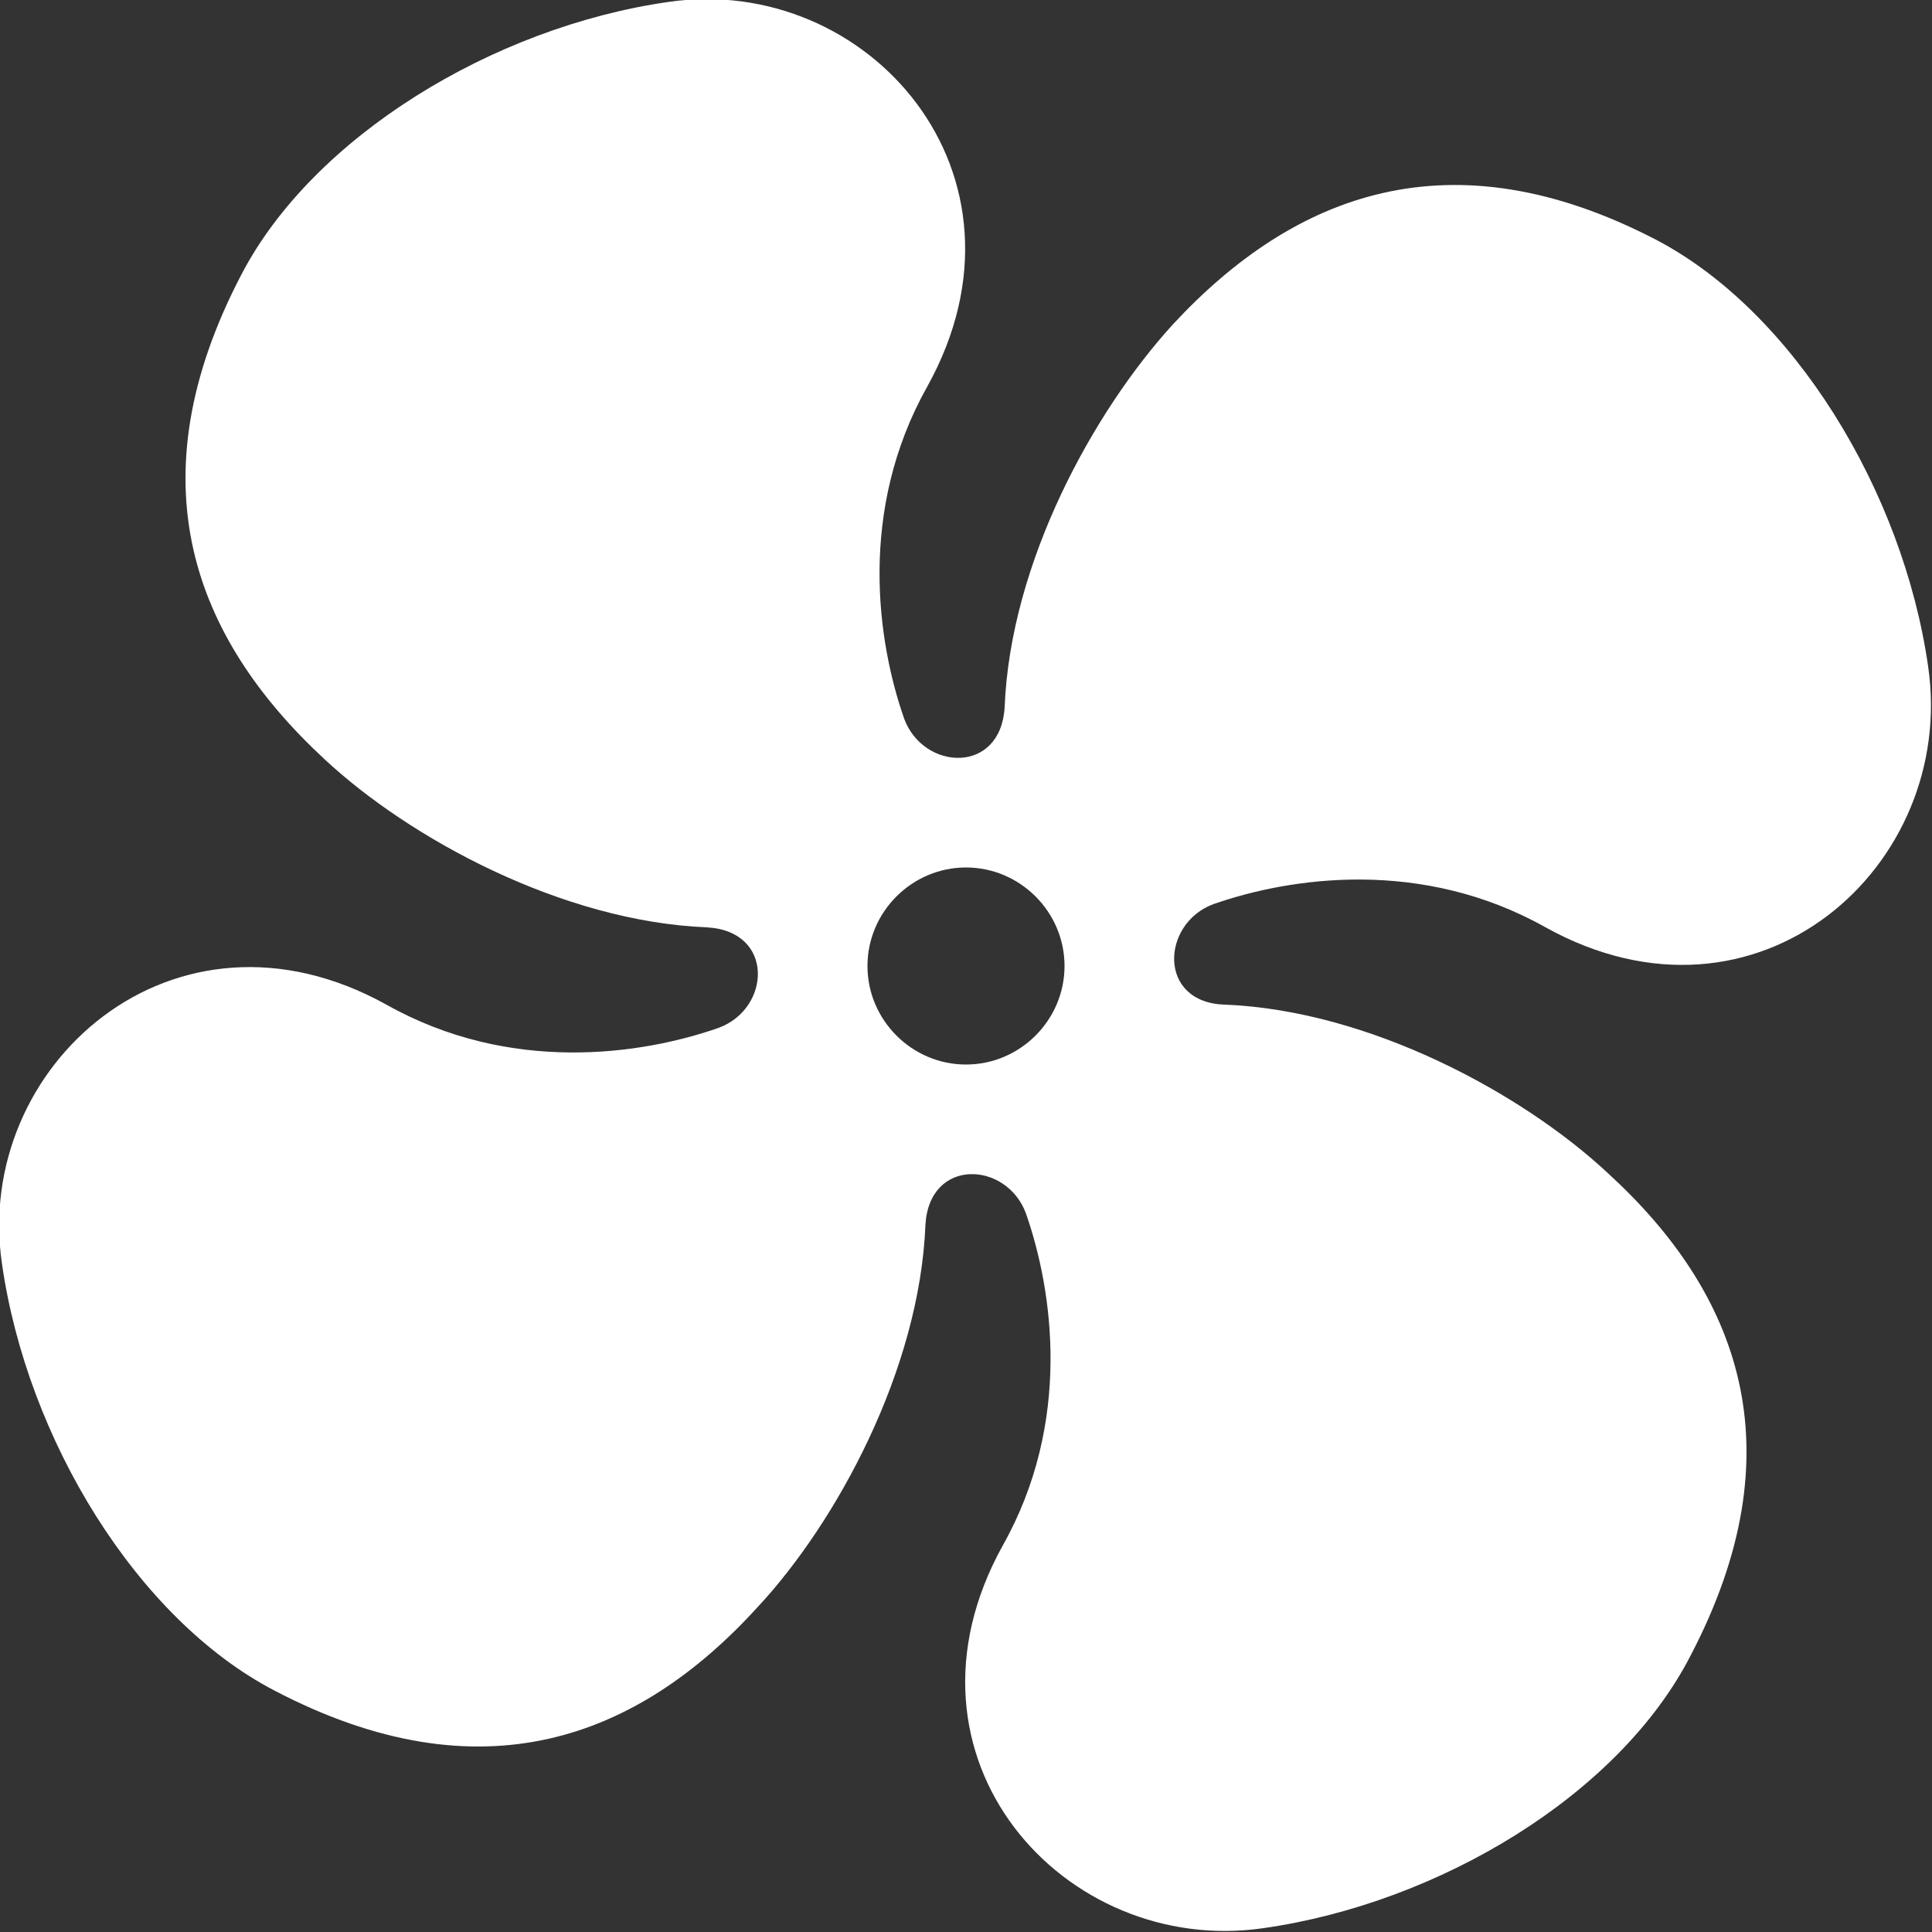 <?xml version="1.0" encoding="utf-8"?>
<!-- Generator: Adobe Illustrator 19.2.1, SVG Export Plug-In . SVG Version: 6.00 Build 0)  -->
<svg version="1.1" id="Laag_1" xmlns="http://www.w3.org/2000/svg" xmlns:xlink="http://www.w3.org/1999/xlink" x="0px" y="0px"
	 viewBox="0 0 100 100" style="enable-background:new 0 0 100 100;" xml:space="preserve">
<rect x="0" y="0" width="100" height="100" fill="#333333" stroke="none"/>
<style type="text/css">
	.st0{fill:#FFFFFF;}
</style>
<path class="st0" d="M62.8,46.8c4-1.4,10.8-2.4,17.2,1.2c11,6.1,21.3-3.2,19.8-13.5c-1.3-9.1-7-18.4-14.1-22.1
	C75.1,6.9,67,10,60.7,16.8c-4.1,4.5-8.4,12.3-8.7,19.8c-0.2,3.5-4.2,3.3-5.2,0.6c-1.4-4-2.4-10.8,1.2-17.2C54.1,9,44.9-1.4,34.6,0.1
	c-9.1,1.3-18.4,7-22.1,14.1C6.9,24.9,10,33,16.8,39.3c4.4,4.1,12.3,8.4,19.8,8.7c3.5,0.2,3.3,4.2,0.6,5.2c-4,1.4-10.8,2.4-17.2-1.2
	C9,45.9-1.4,55.2,0.1,65.4c1.3,9.1,7,18.4,14.1,22.1c10.7,5.6,18.8,2.5,25-4.3c4.1-4.4,8.4-12.3,8.7-19.8c0.2-3.5,4.2-3.3,5.2-0.6
	c1.4,4,2.4,10.8-1.2,17.2c-6.1,11,3.2,21.3,13.5,19.8c9.1-1.3,18.4-6.9,22.1-14.1c5.6-10.7,2.5-18.8-4.3-25
	c-4.4-4.1-12.3-8.4-19.8-8.7C59.9,51.9,60.1,47.8,62.8,46.8z M50,55.1c-2.8,0-5.1-2.3-5.1-5.1s2.3-5.1,5.1-5.1
	c2.8,0,5.1,2.3,5.1,5.1S52.8,55.1,50,55.1z"/>
</svg>
